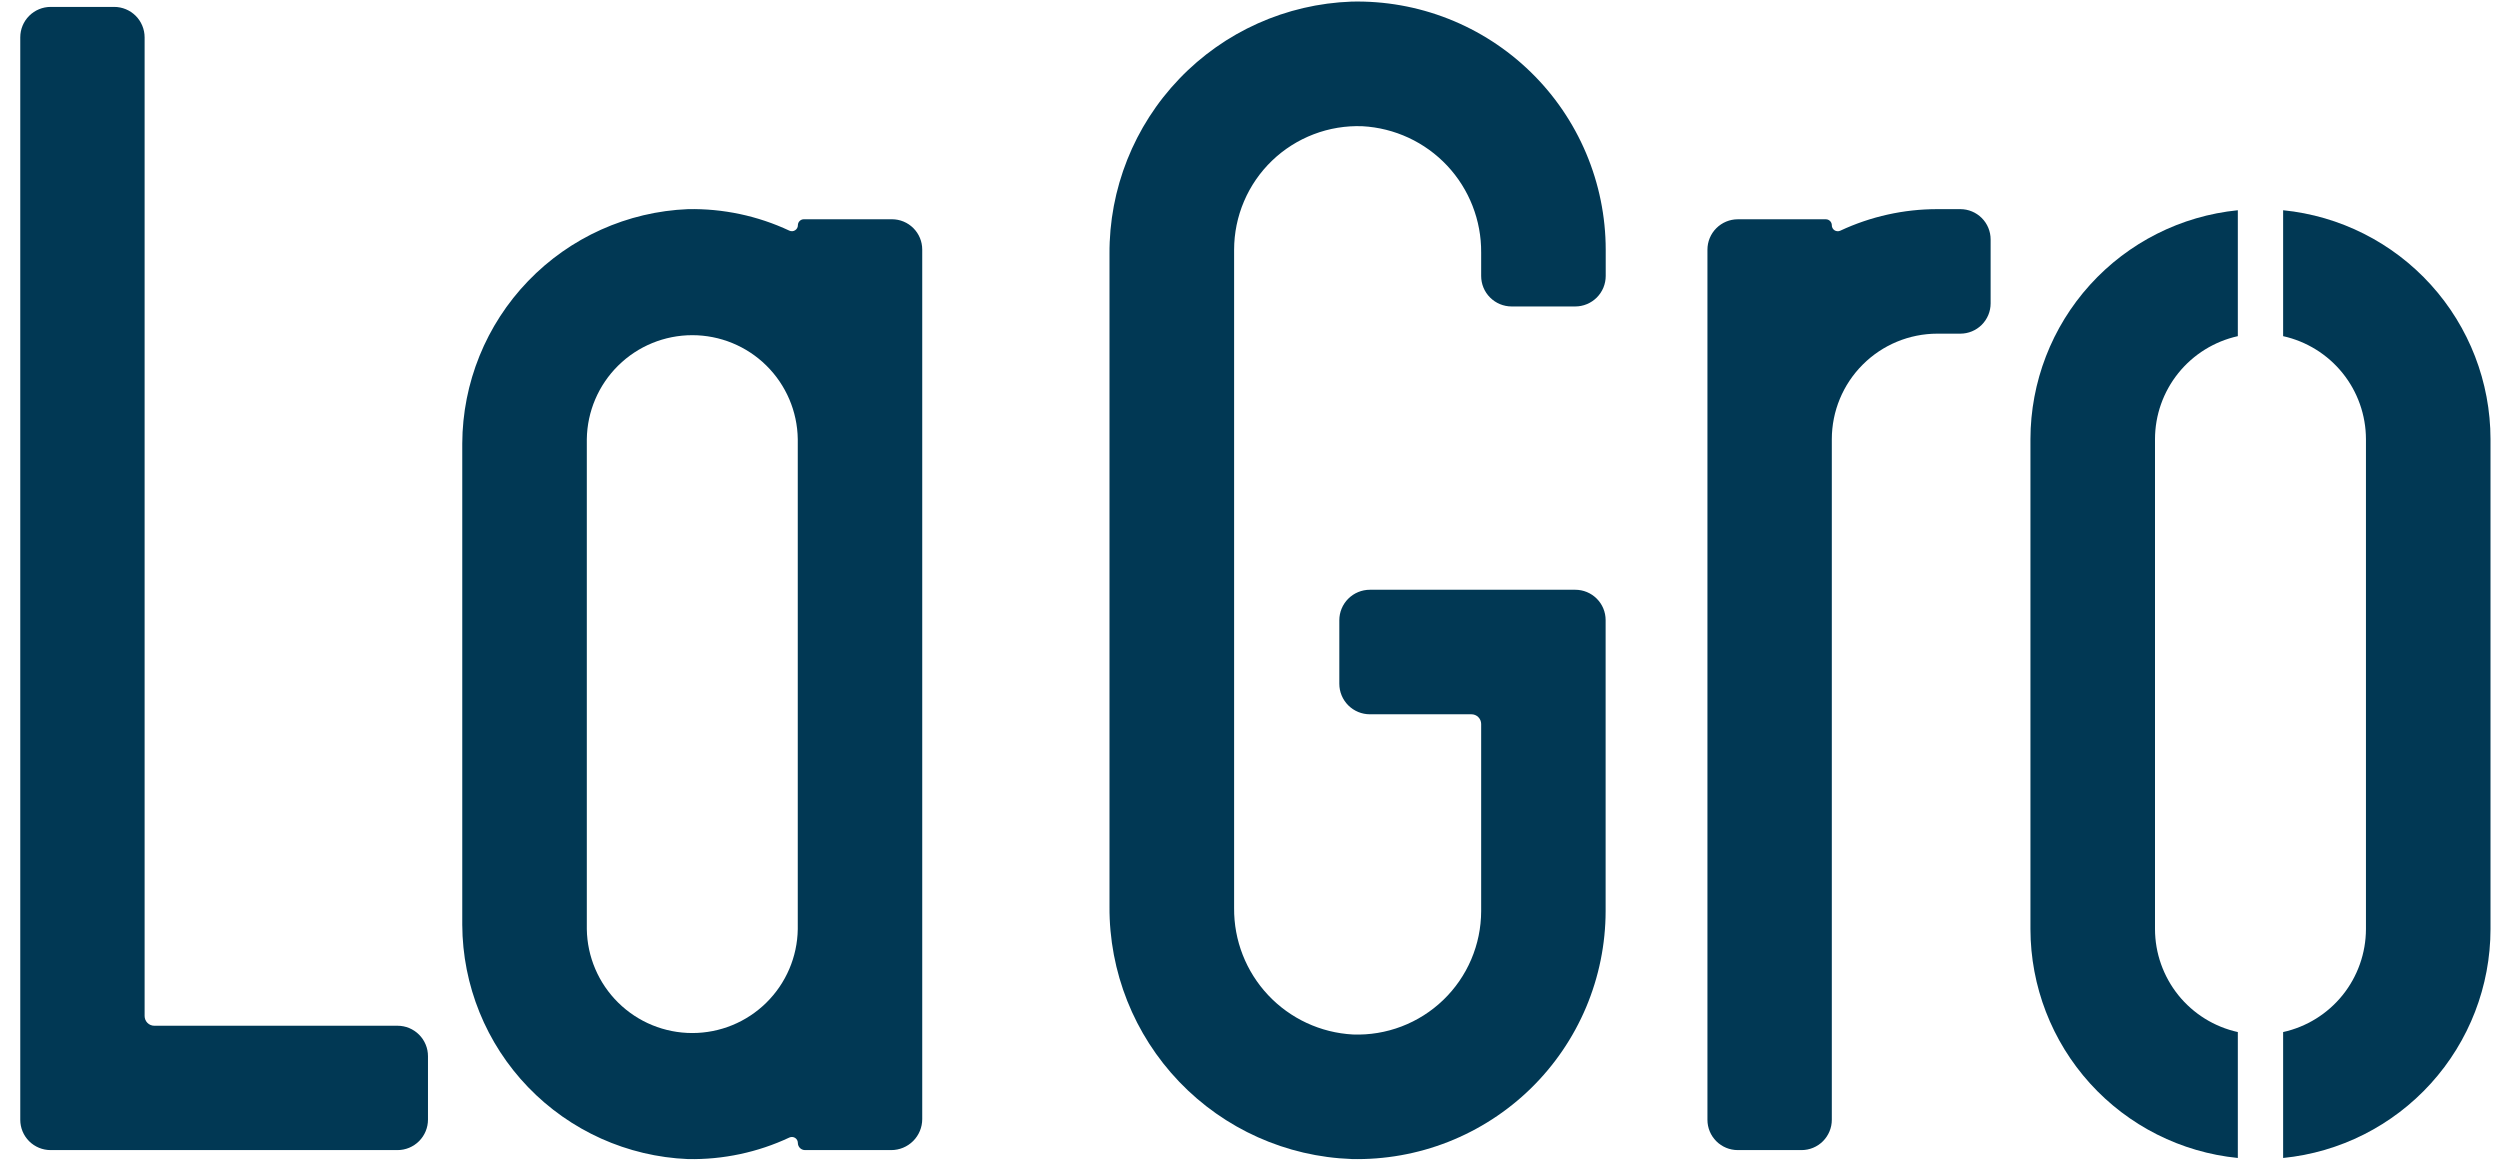 <svg xmlns="http://www.w3.org/2000/svg" width="84" height="39" viewBox="0 0 84 39" fill="none"><path d="M4.859 34.139V1.255C4.859 0.984 4.751 0.724 4.56 0.532C4.368 0.34 4.107 0.232 3.836 0.232H1.704C1.432 0.232 1.172 0.34 0.98 0.532C0.788 0.724 0.681 0.984 0.681 1.255V37.625C0.681 37.895 0.788 38.154 0.979 38.345C1.17 38.535 1.429 38.643 1.699 38.643H13.356C13.628 38.643 13.888 38.535 14.08 38.343C14.272 38.151 14.38 37.89 14.38 37.619V35.488C14.38 35.353 14.354 35.22 14.302 35.096C14.251 34.972 14.175 34.859 14.08 34.764C13.985 34.669 13.872 34.594 13.748 34.542C13.624 34.491 13.491 34.465 13.356 34.465H5.184C5.098 34.465 5.015 34.431 4.954 34.369C4.893 34.308 4.859 34.225 4.859 34.139Z" fill="#013854"/><path d="M30.987 31.217V14.755C30.987 14.715 30.987 14.675 30.987 14.635V8.385C30.987 8.115 30.88 7.856 30.689 7.665C30.498 7.474 30.239 7.367 29.969 7.367H27.009C26.956 7.367 26.905 7.388 26.868 7.426C26.83 7.463 26.809 7.514 26.809 7.567C26.809 7.601 26.801 7.634 26.785 7.663C26.769 7.693 26.745 7.718 26.717 7.736C26.689 7.755 26.657 7.765 26.623 7.768C26.59 7.771 26.556 7.765 26.525 7.751C25.459 7.251 24.293 7.004 23.116 7.027C21.081 7.111 19.157 7.976 17.745 9.443C16.332 10.909 15.54 12.865 15.532 14.901V31.071C15.54 33.108 16.332 35.063 17.745 36.529C19.158 37.996 21.082 38.861 23.116 38.945C24.293 38.968 25.46 38.72 26.525 38.22C26.556 38.206 26.59 38.2 26.623 38.203C26.656 38.205 26.689 38.216 26.717 38.234C26.745 38.253 26.768 38.278 26.784 38.307C26.8 38.337 26.808 38.37 26.808 38.403C26.808 38.467 26.834 38.528 26.879 38.573C26.924 38.618 26.985 38.643 27.049 38.643H29.945C30.221 38.643 30.486 38.534 30.682 38.338C30.877 38.143 30.987 37.878 30.987 37.602V31.338C30.987 31.297 30.987 31.257 30.987 31.217ZM26.805 31.217C26.792 32.148 26.412 33.037 25.749 33.69C25.086 34.344 24.192 34.71 23.261 34.71C22.33 34.71 21.436 34.344 20.773 33.69C20.11 33.037 19.73 32.148 19.717 31.217V14.755C19.73 13.824 20.11 12.936 20.773 12.282C21.436 11.628 22.33 11.262 23.261 11.262C24.192 11.262 25.086 11.628 25.749 12.282C26.412 12.936 26.792 13.824 26.805 14.755V31.217Z" fill="#013854"/><path d="M75.191 34.677C74.403 34.503 73.697 34.065 73.191 33.436C72.686 32.807 72.409 32.024 72.408 31.217V14.755C72.409 13.948 72.686 13.165 73.191 12.537C73.697 11.908 74.403 11.47 75.191 11.295V7.064C73.283 7.255 71.513 8.147 70.226 9.568C68.939 10.989 68.225 12.838 68.223 14.755V31.217C68.225 33.135 68.939 34.983 70.226 36.404C71.513 37.825 73.283 38.718 75.191 38.908V34.677Z" fill="#013854"/><path d="M76.713 7.064V11.295C77.501 11.47 78.206 11.908 78.712 12.537C79.218 13.165 79.494 13.948 79.496 14.755V31.217C79.494 32.024 79.218 32.807 78.712 33.436C78.206 34.065 77.501 34.503 76.713 34.677V38.908C78.621 38.718 80.39 37.825 81.677 36.404C82.965 34.983 83.679 33.135 83.681 31.217V14.755C83.679 12.838 82.965 10.989 81.677 9.568C80.39 8.147 78.621 7.255 76.713 7.064Z" fill="#013854"/><path d="M65.096 7.027C63.968 7.026 62.854 7.274 61.832 7.752C61.801 7.766 61.768 7.772 61.734 7.769C61.701 7.767 61.669 7.756 61.64 7.738C61.612 7.719 61.589 7.694 61.573 7.665C61.557 7.635 61.548 7.602 61.549 7.569C61.549 7.515 61.528 7.465 61.49 7.427C61.453 7.389 61.402 7.368 61.349 7.368H58.39C58.12 7.368 57.86 7.476 57.669 7.667C57.478 7.858 57.37 8.118 57.37 8.388V14.638C57.37 14.679 57.37 14.719 57.37 14.759V37.626C57.37 37.895 57.477 38.154 57.668 38.345C57.859 38.536 58.118 38.643 58.388 38.643H60.531C60.801 38.643 61.06 38.536 61.251 38.345C61.441 38.154 61.549 37.895 61.549 37.626V14.756C61.55 13.816 61.923 12.915 62.588 12.251C63.252 11.586 64.153 11.212 65.093 11.211H65.867C66.137 11.211 66.396 11.104 66.587 10.913C66.778 10.722 66.885 10.463 66.885 10.194V8.045C66.885 7.775 66.778 7.516 66.587 7.325C66.396 7.134 66.137 7.027 65.867 7.027H65.096Z" fill="#013854"/><path d="M45.412 38.943C43.219 38.865 41.142 37.934 39.623 36.349C38.105 34.764 37.264 32.65 37.279 30.455V8.545C37.263 6.349 38.104 4.234 39.623 2.649C41.141 1.063 43.218 0.133 45.412 0.054C46.524 0.028 47.629 0.224 48.663 0.631C49.697 1.038 50.64 1.648 51.435 2.424C52.231 3.2 52.863 4.128 53.295 5.152C53.727 6.176 53.951 7.276 53.952 8.387V9.272C53.952 9.407 53.925 9.54 53.874 9.665C53.822 9.789 53.747 9.902 53.652 9.997C53.556 10.092 53.444 10.168 53.319 10.219C53.195 10.271 53.062 10.297 52.927 10.297H50.791C50.519 10.297 50.259 10.189 50.067 9.997C49.874 9.805 49.767 9.544 49.767 9.272V8.49C49.776 7.405 49.367 6.357 48.624 5.565C47.88 4.774 46.861 4.3 45.776 4.241C45.218 4.22 44.662 4.312 44.14 4.511C43.619 4.71 43.142 5.012 42.74 5.399C42.338 5.786 42.017 6.251 41.799 6.764C41.58 7.278 41.467 7.83 41.466 8.389V30.51C41.456 31.595 41.865 32.643 42.609 33.435C43.352 34.226 44.372 34.7 45.456 34.759C46.014 34.78 46.571 34.688 47.092 34.489C47.614 34.29 48.09 33.988 48.492 33.601C48.895 33.214 49.215 32.75 49.434 32.236C49.653 31.722 49.766 31.17 49.767 30.612V24.325C49.767 24.239 49.732 24.156 49.671 24.095C49.61 24.034 49.528 24 49.441 24H46.028C45.755 24 45.495 23.892 45.302 23.7C45.109 23.507 45.001 23.246 45.001 22.974V20.842C45.001 20.569 45.109 20.308 45.302 20.116C45.495 19.924 45.755 19.816 46.028 19.816H52.93C53.2 19.816 53.459 19.923 53.65 20.114C53.842 20.305 53.949 20.564 53.949 20.834V30.611C53.948 31.722 53.724 32.822 53.293 33.845C52.861 34.869 52.229 35.796 51.434 36.573C50.639 37.349 49.696 37.958 48.663 38.366C47.629 38.773 46.524 38.969 45.413 38.944" fill="#013854"/></svg>